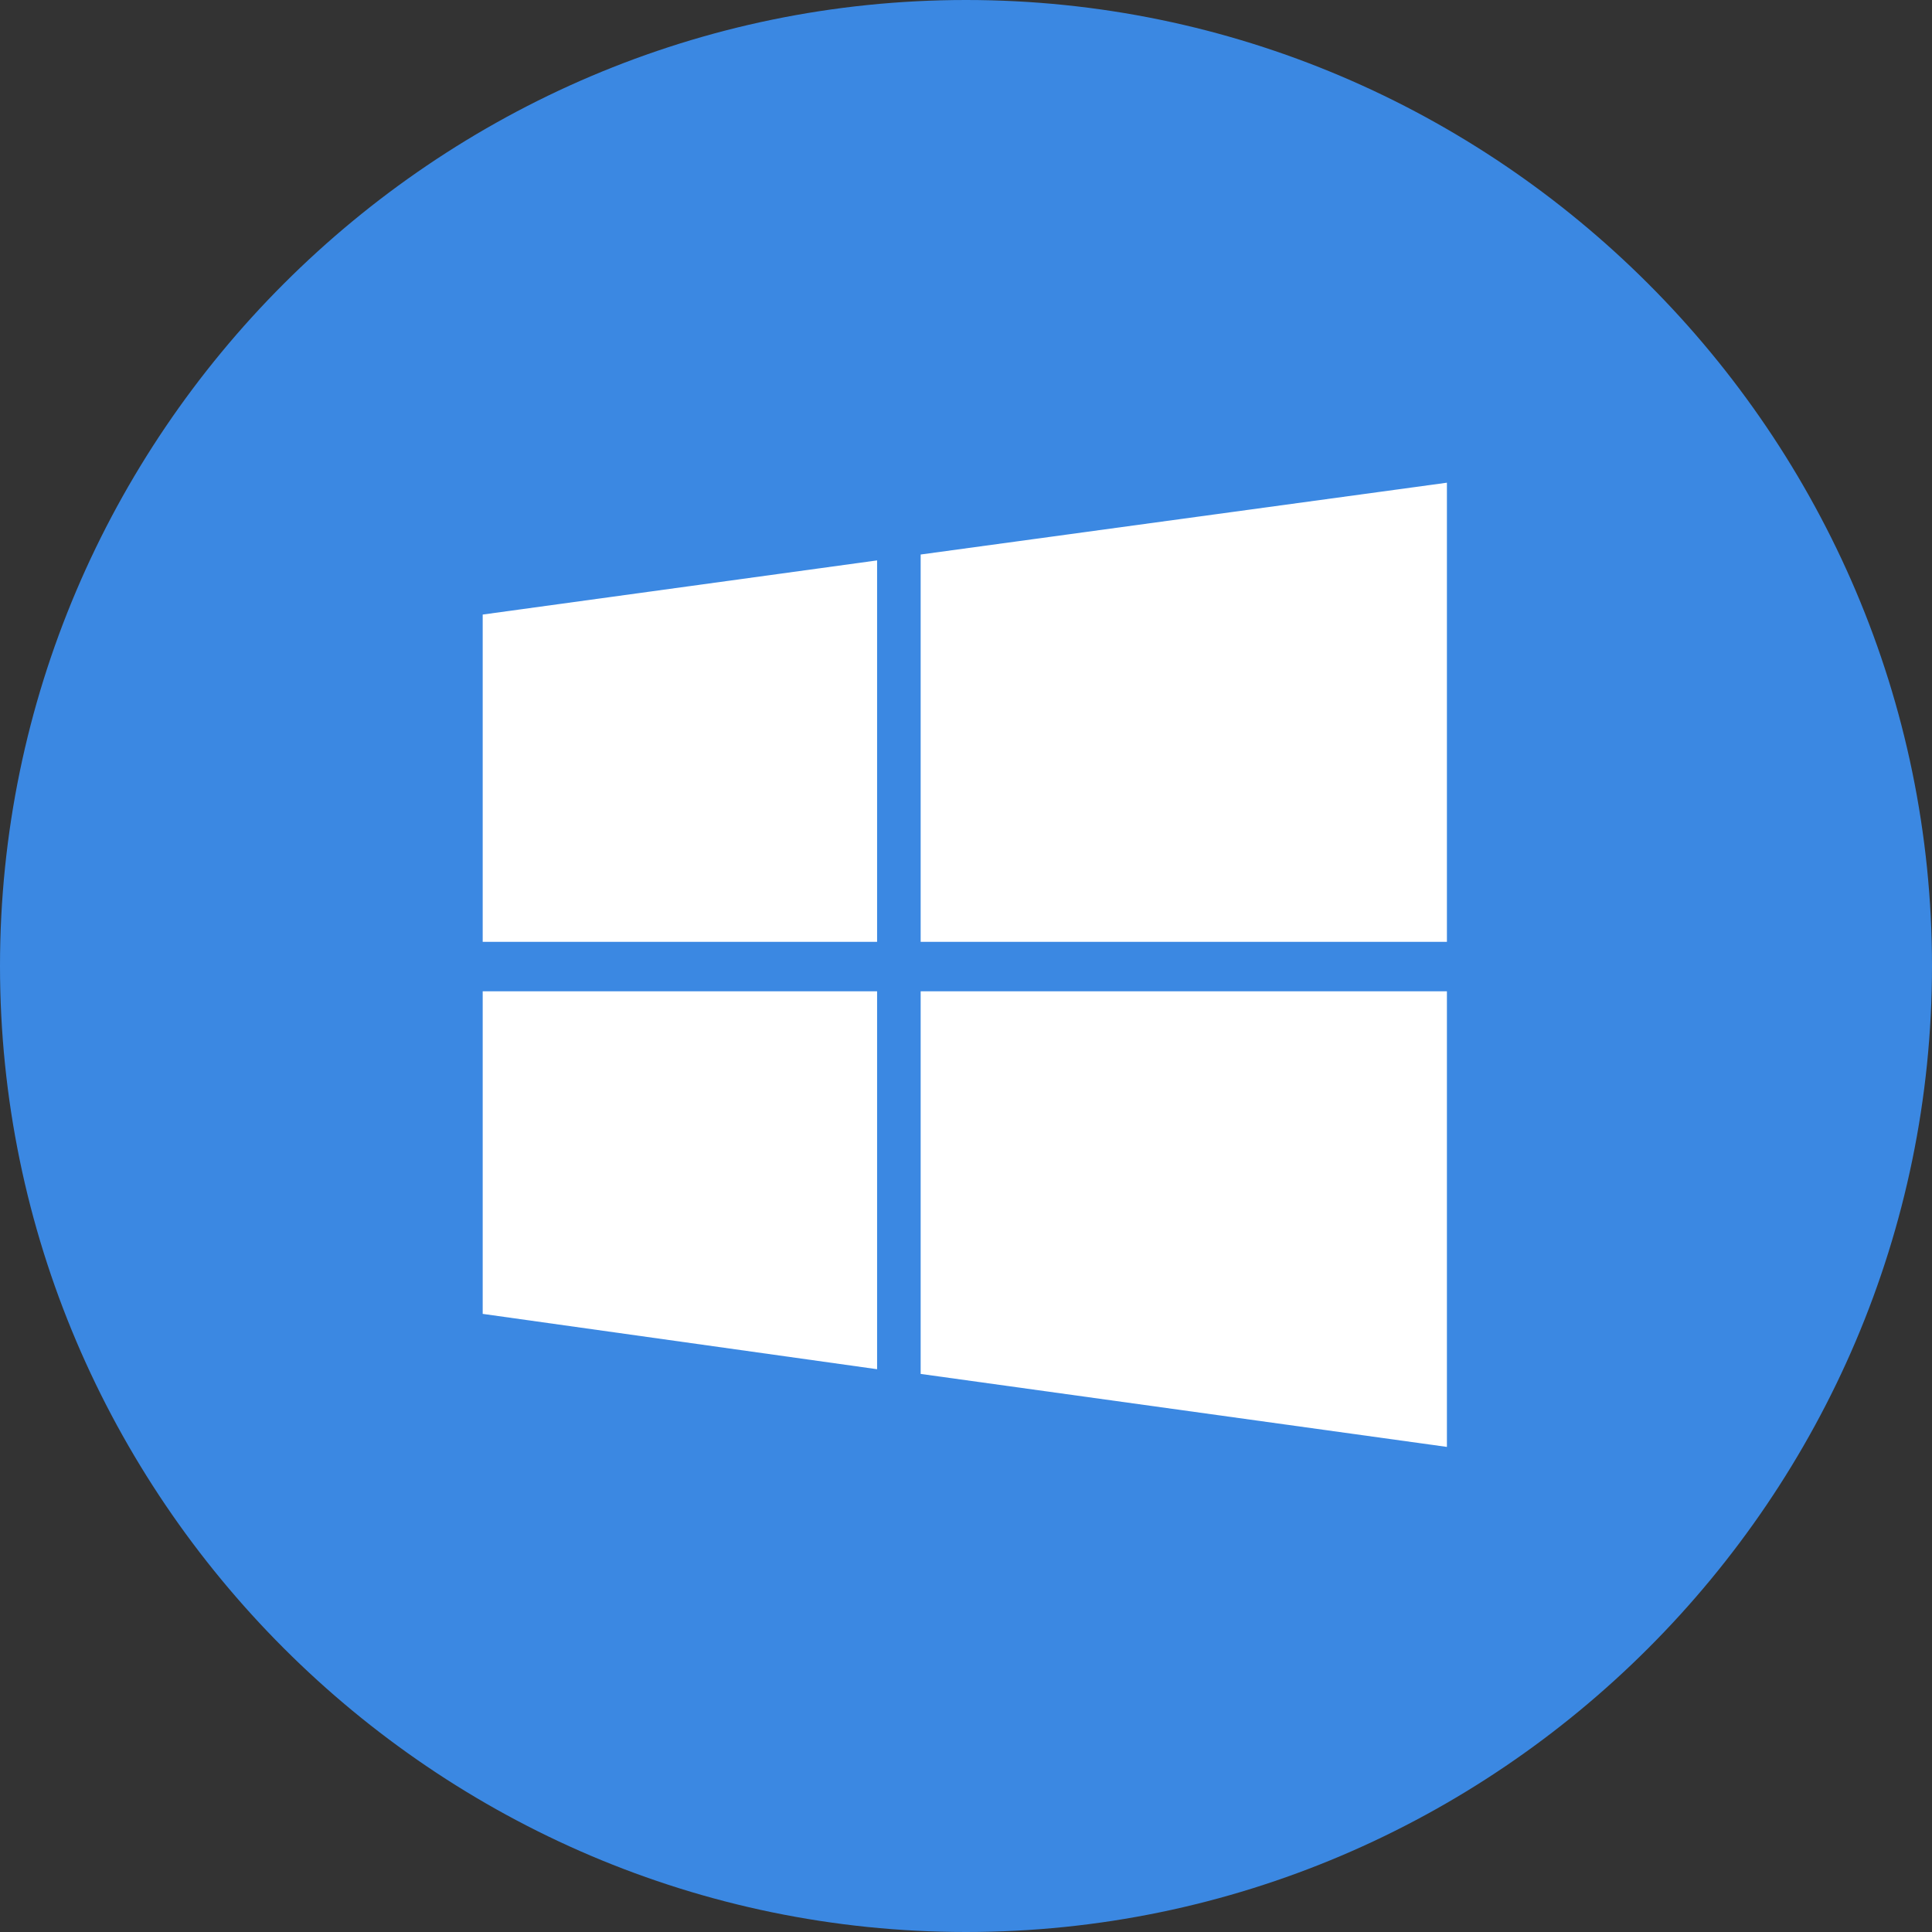 <?xml version="1.0" encoding="utf-8"?>
<!-- Generator: Adobe Illustrator 23.0.0, SVG Export Plug-In . SVG Version: 6.00 Build 0)  -->
<svg version="1.1" id="Layer_1" xmlns="http://www.w3.org/2000/svg" xmlns:xlink="http://www.w3.org/1999/xlink" x="0px" y="0px"
	 width="32px" height="32px" viewBox="0 0 32 32" style="enable-background:new 0 0 32 32;" xml:space="preserve">
<rect x="0" y="0" width="32" height="32" fill="#333333" stroke="none"/>
<path style="fill:#3B88E2;" d="M16,0C7.2,0,0,7.2,0,16s7.2,16,16,16s16-7.2,16-16S24.8,0,16,0L16,0z"/>
<g>
	<g transform="scale(0.195, 0.195)">
		<path style="fill:#FFFFFF;" d="M74.5,84.2v32.1L41,111.6V84.2H74.5z M74.5,47.6v32.4H41V52.2L74.5,47.6z M122.9,84.2v38.7
			l-44.7-6.2V84.2H122.9z M122.9,41V80H78.2V47.1L122.9,41z"/>
	</g>
</g>
</svg>
